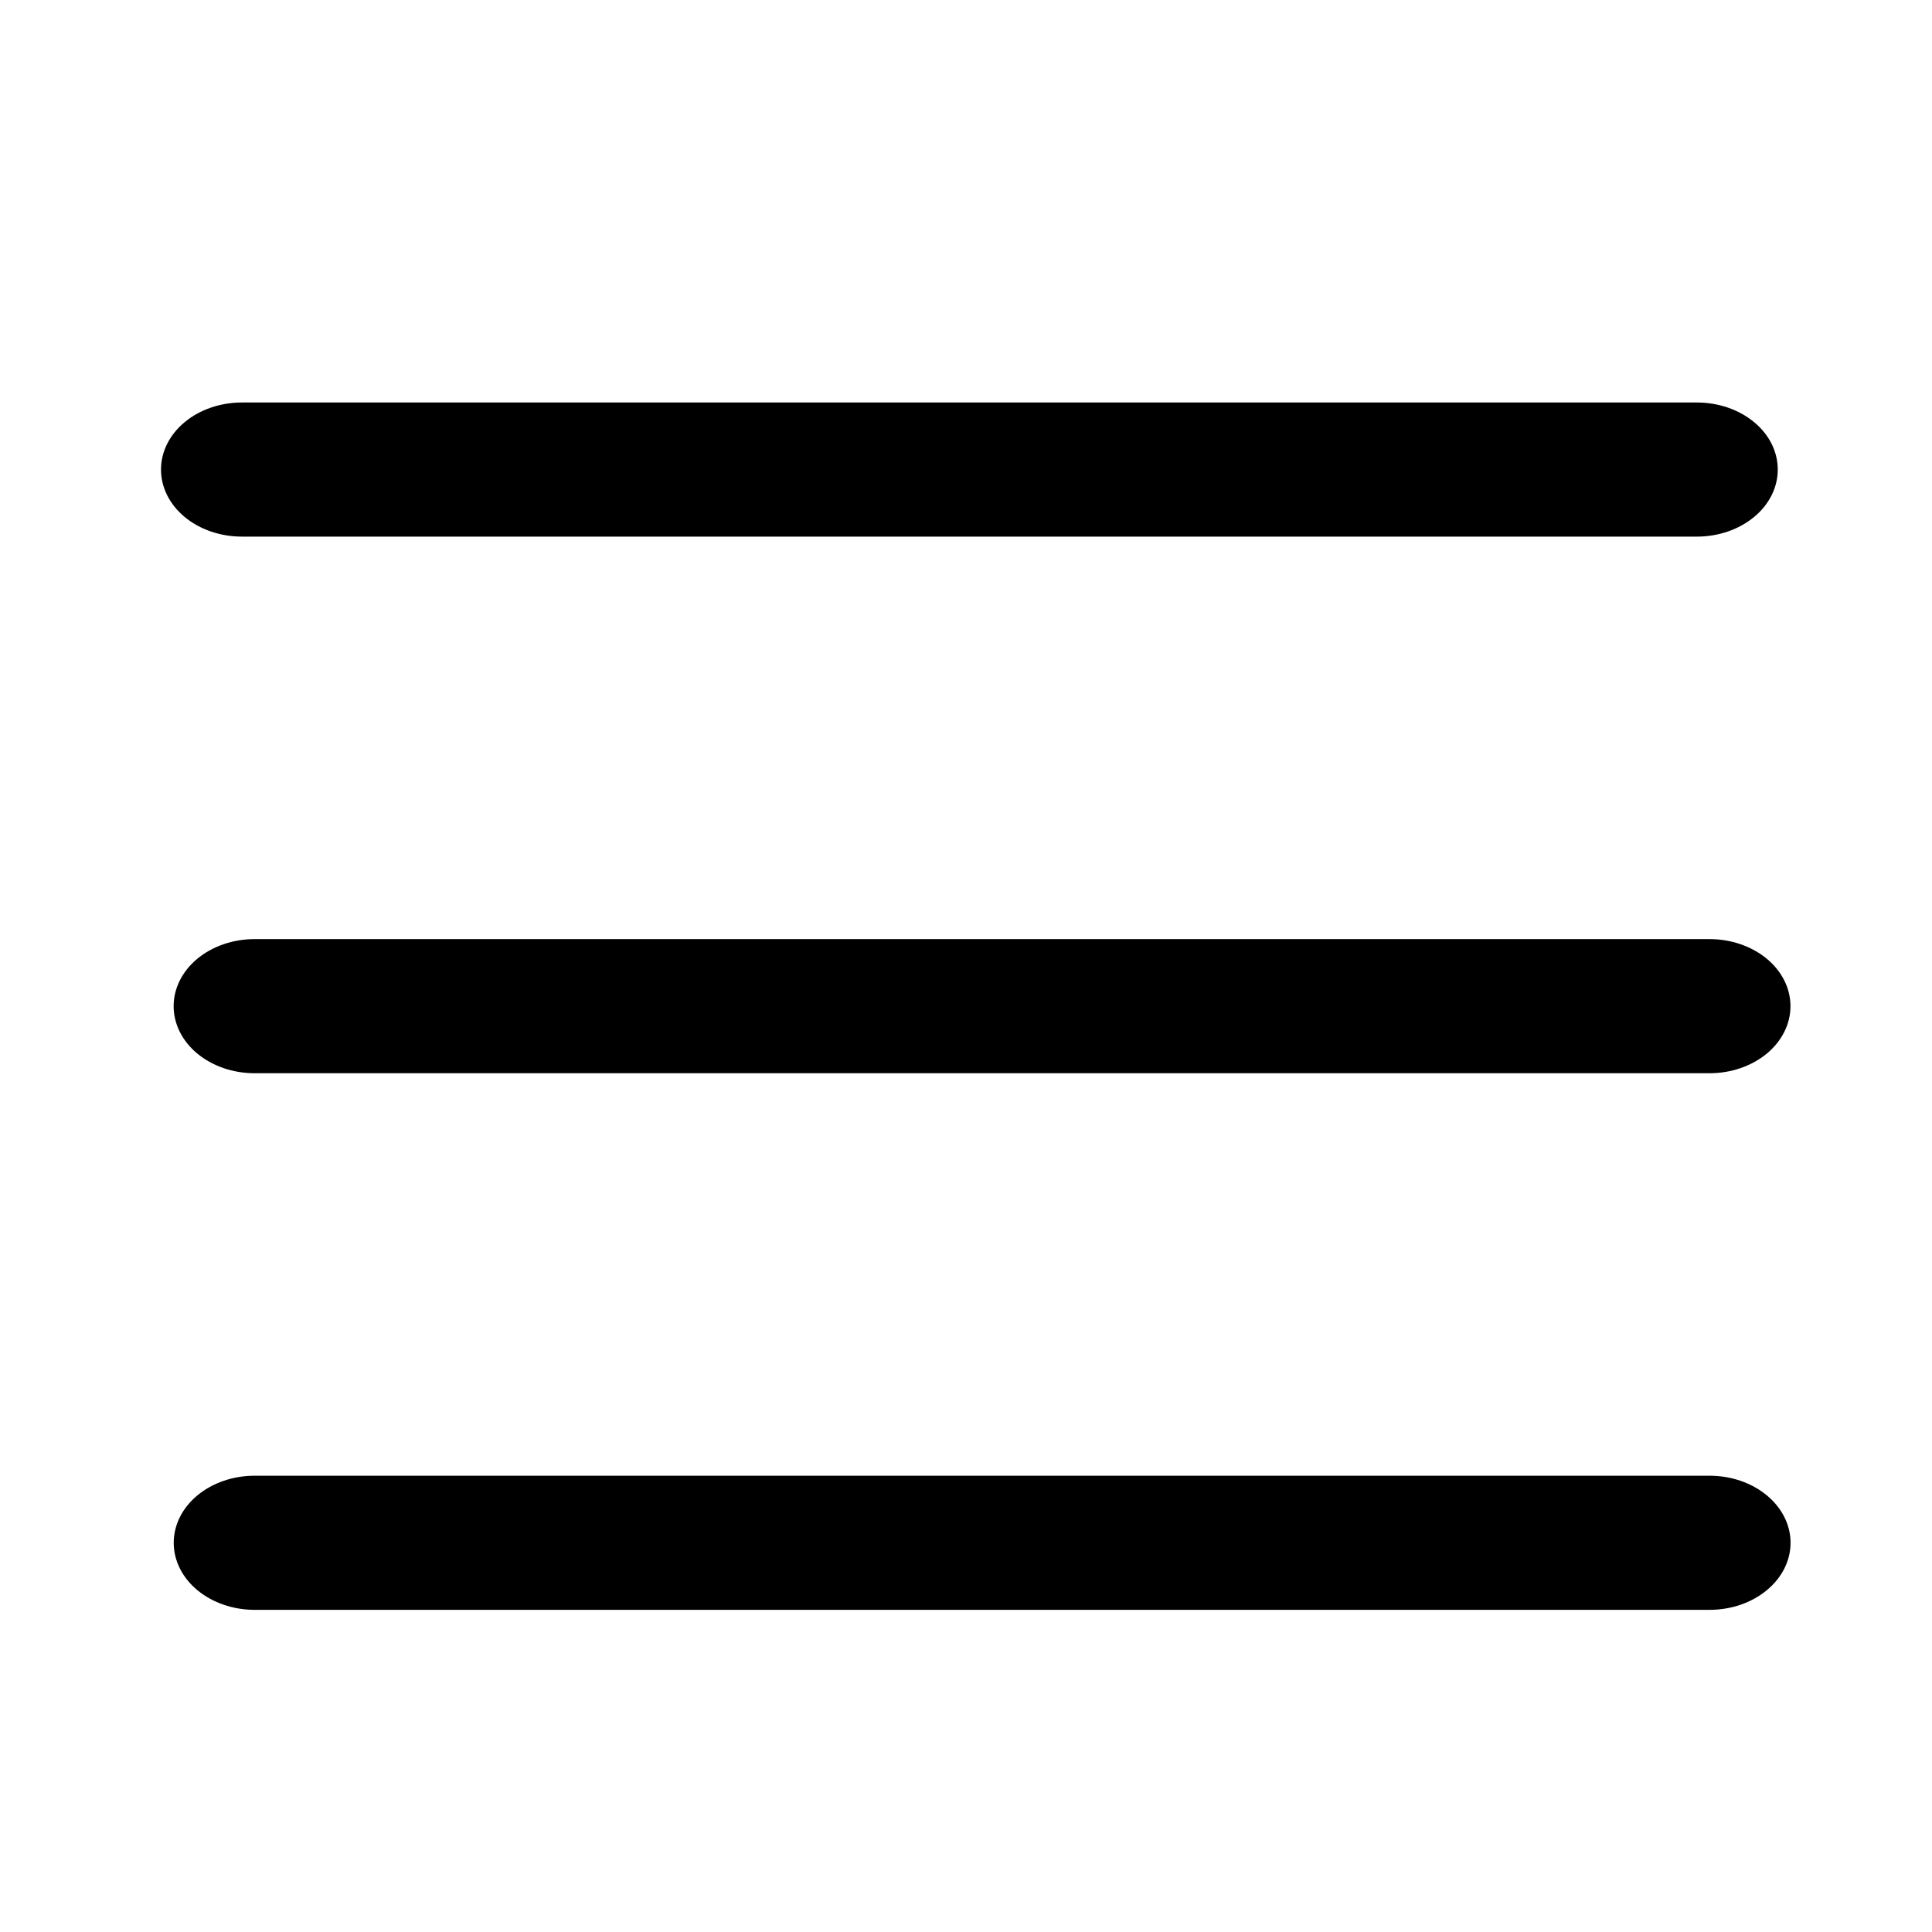 <svg width="24" height="24" viewBox="0 0 24 24" fill="none" xmlns="http://www.w3.org/2000/svg">
<path d="M2.158 19.165C2.158 18.944 2.264 18.732 2.452 18.576C2.641 18.42 2.896 18.332 3.162 18.332H21.238C21.505 18.332 21.76 18.42 21.948 18.576C22.137 18.732 22.243 18.944 22.243 19.165C22.243 19.386 22.137 19.598 21.948 19.754C21.76 19.91 21.505 19.998 21.238 19.998H3.162C2.896 19.998 2.641 19.91 2.452 19.754C2.264 19.598 2.158 19.386 2.158 19.165Z" fill="black"/>
<path d="M2 5.833C2 5.612 2.106 5.4 2.294 5.244C2.482 5.088 2.738 5 3.004 5L21.08 5C21.347 5 21.602 5.088 21.79 5.244C21.979 5.4 22.084 5.612 22.084 5.833C22.084 6.054 21.979 6.266 21.79 6.422C21.602 6.578 21.347 6.666 21.08 6.666L3.004 6.666C2.738 6.666 2.482 6.578 2.294 6.422C2.106 6.266 2 6.054 2 5.833Z" fill="black"/>
<path d="M2.451 11.91C2.64 11.754 2.895 11.666 3.161 11.666L21.238 11.666C21.504 11.666 21.759 11.754 21.948 11.91C22.136 12.066 22.242 12.278 22.242 12.499C22.242 12.72 22.136 12.932 21.948 13.088C21.759 13.244 21.504 13.332 21.238 13.332L3.161 13.332C2.895 13.332 2.64 13.244 2.451 13.088C2.263 12.932 2.157 12.72 2.157 12.499C2.157 12.278 2.263 12.066 2.451 11.91Z" fill="black"/>
</svg>
